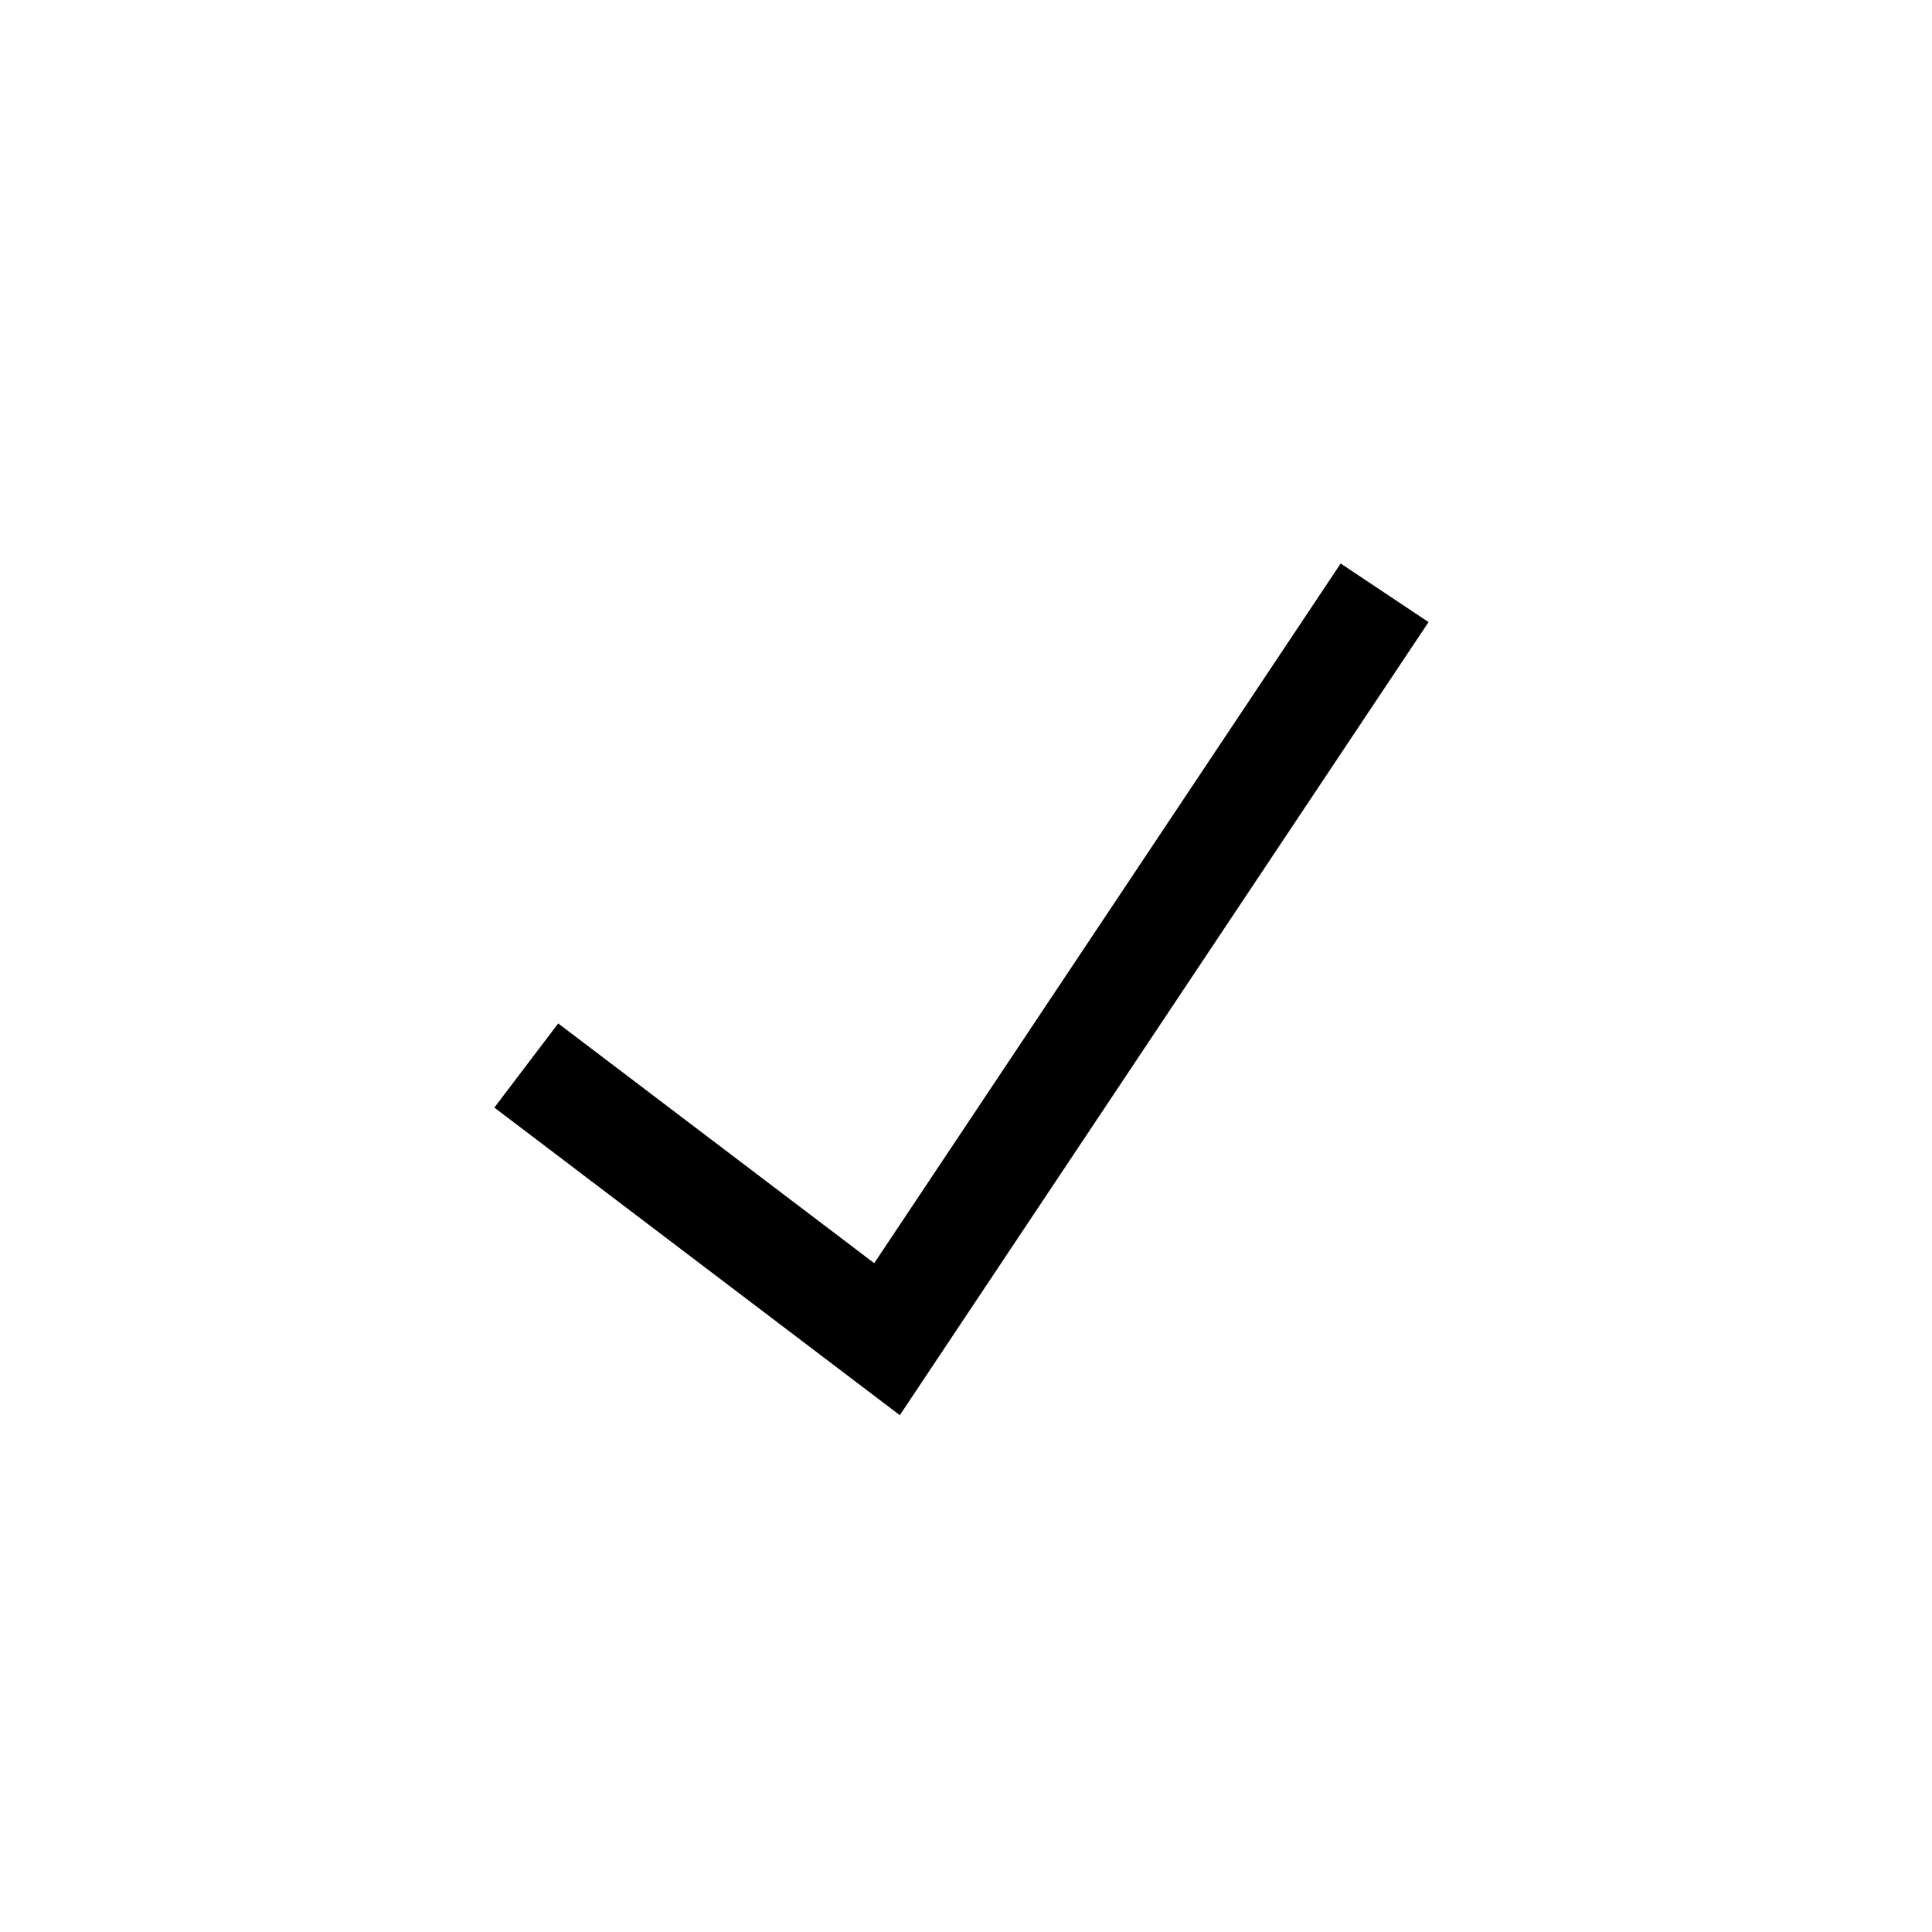 <?xml version="1.0" encoding="UTF-8"?>
<!-- Uploaded to: ICON Repo, www.iconrepo.com, Generator: ICON Repo Mixer Tools -->
<svg fill="#000000" width="800px" height="800px" version="1.1" viewBox="144 144 512 512" xmlns="http://www.w3.org/2000/svg">
 <path d="m382.46 519.04-107.45-81.52 16.918-22.301 83.75 63.535 123.61-185.42 23.285 15.527z"/>
</svg>